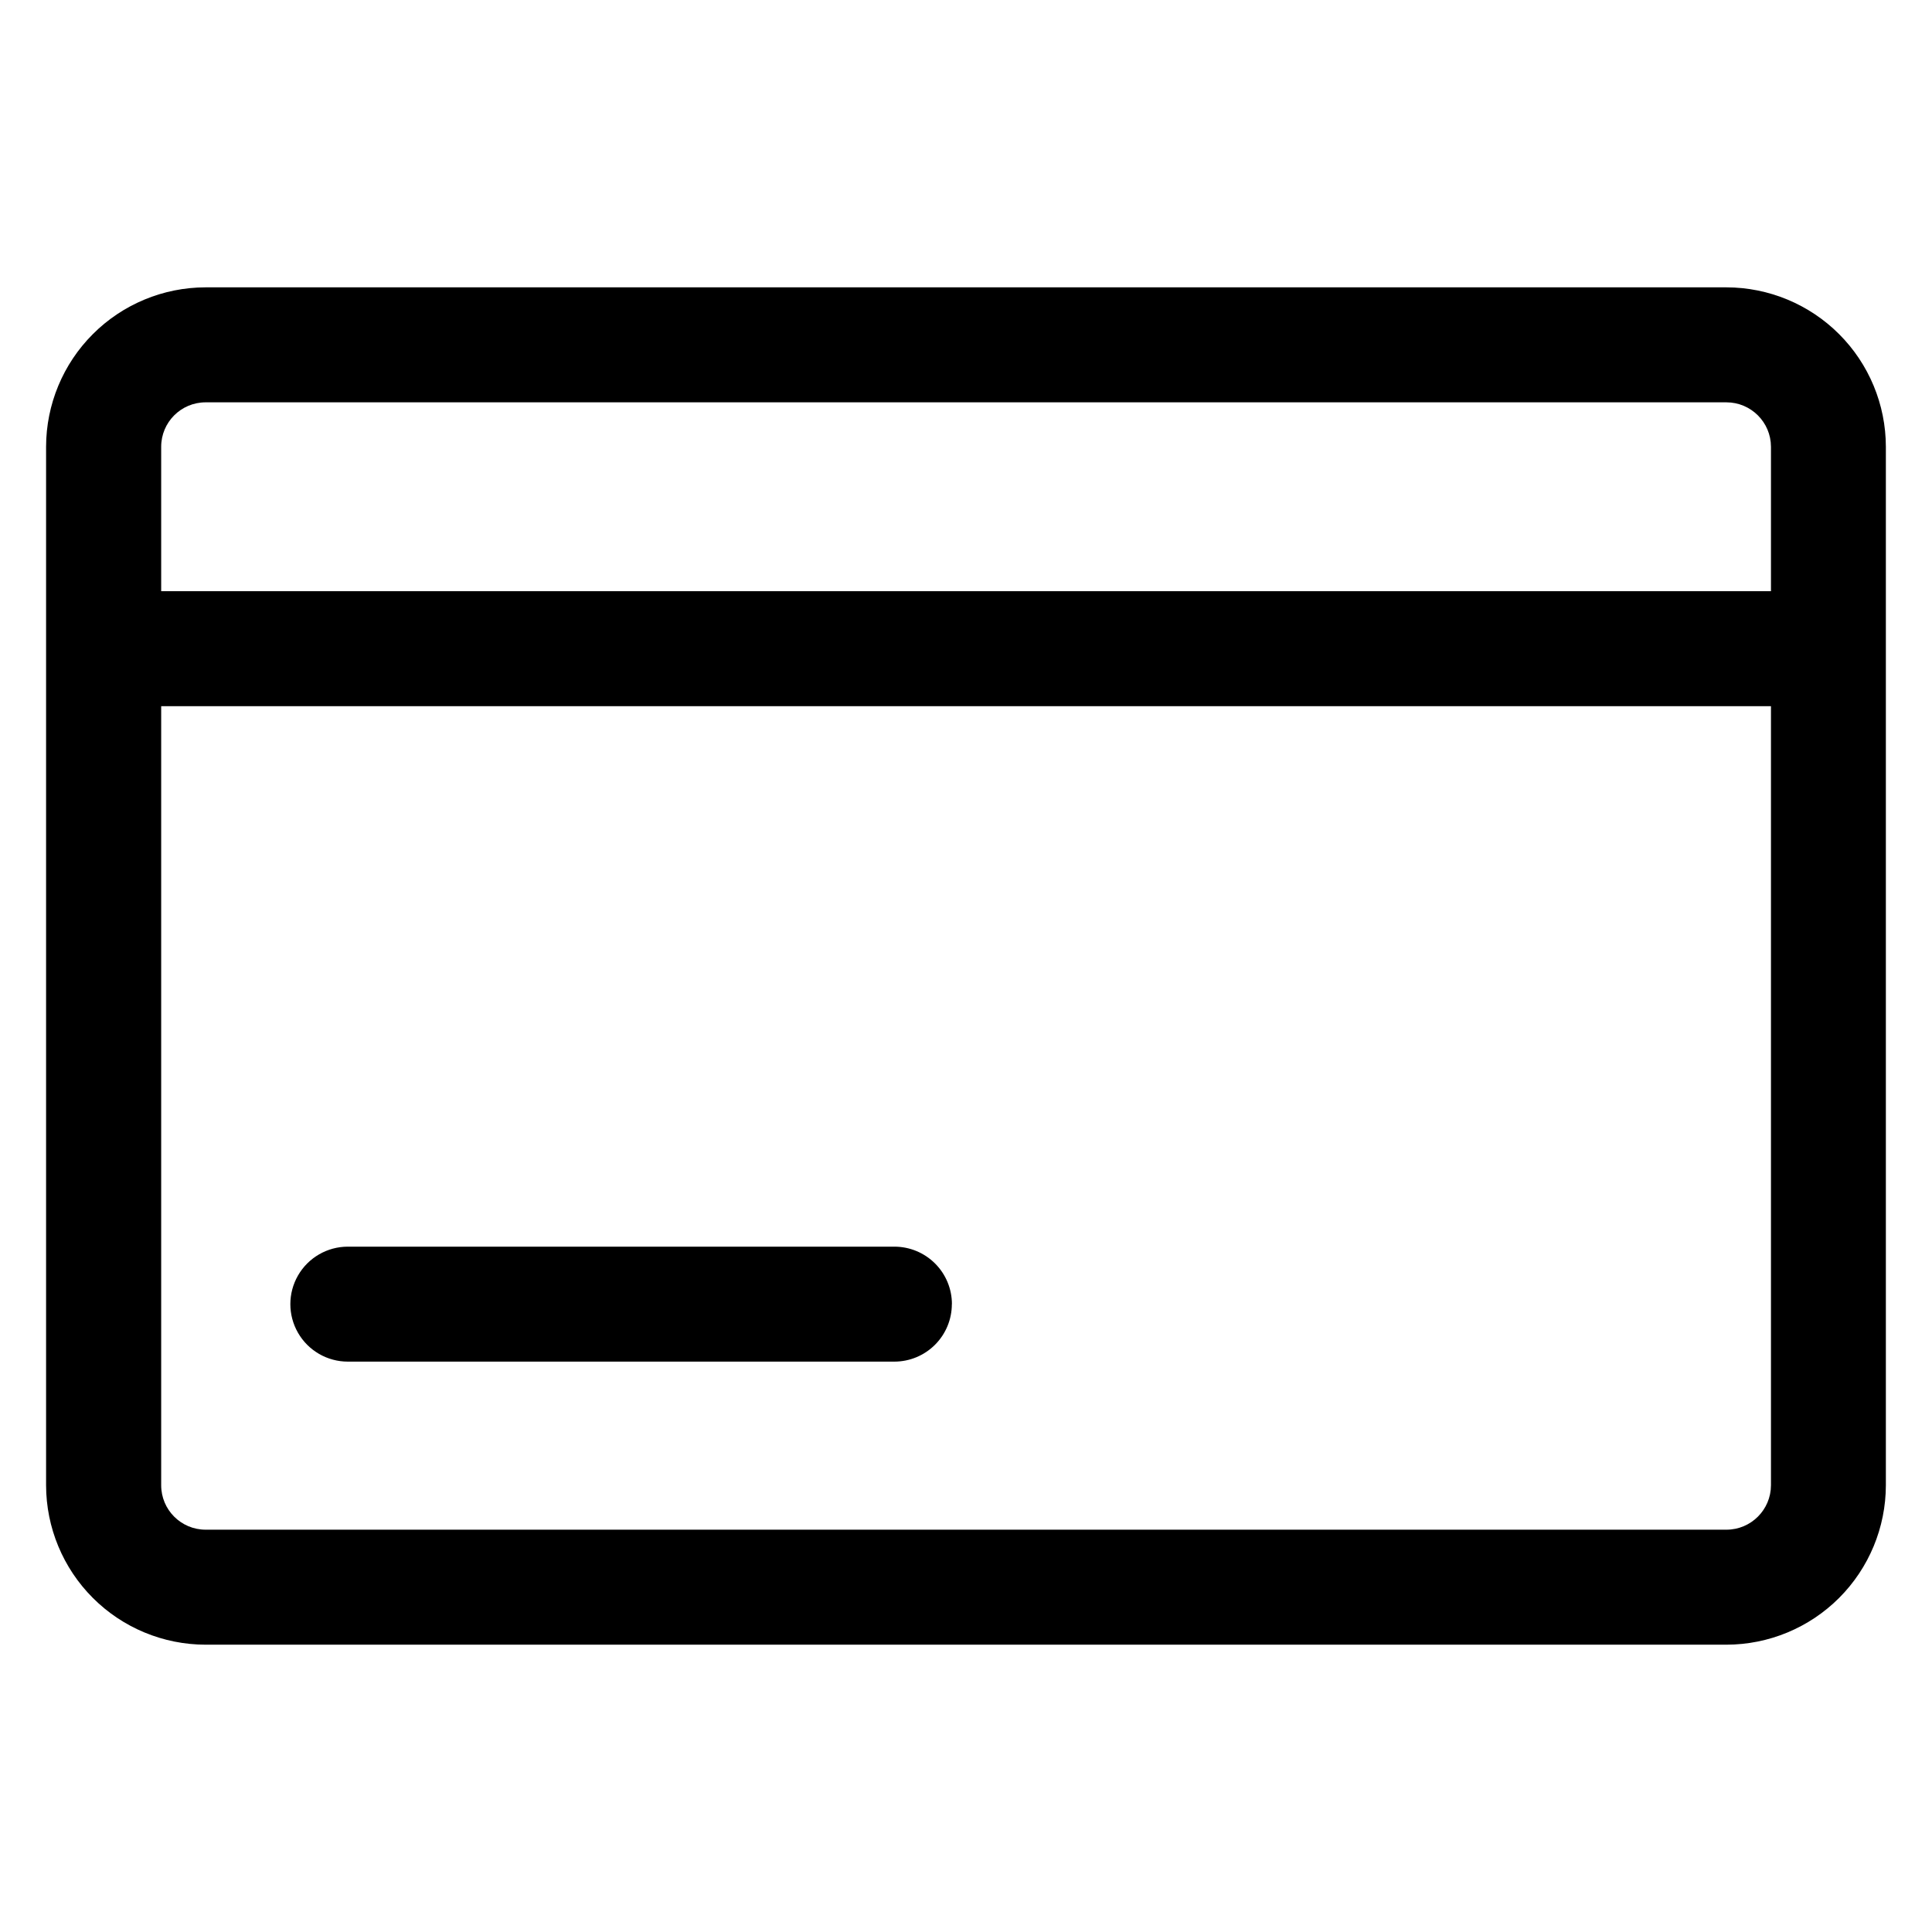 <?xml version="1.0" encoding="UTF-8"?>
<!-- Uploaded to: SVG Repo, www.svgrepo.com, Generator: SVG Repo Mixer Tools -->
<svg fill="#000000" width="800px" height="800px" version="1.1" viewBox="144 144 512 512" xmlns="http://www.w3.org/2000/svg">
 <path d="m396.25 489.61c0 4.035-1.605 7.906-4.457 10.762-2.852 2.856-6.719 4.465-10.754 4.473h-144.86c-5.441 0-10.473-2.902-13.191-7.617-2.723-4.715-2.723-10.52 0-15.234 2.719-4.711 7.75-7.617 13.191-7.617h144.86c4.039 0.004 7.91 1.609 10.766 4.465 2.859 2.859 4.465 6.731 4.465 10.77zm205.27 59.773c6.508 0 11.789-5.269 11.805-11.781v-206.45h-426.61v206.45c-0.004 6.5 5.258 11.773 11.762 11.781zm-403.05-298.76h403.05c6.508 0.004 11.789 5.273 11.805 11.781v38.273h-426.61v-38.273c-0.004-6.5 5.258-11.773 11.762-11.781zm403.05-30.473h-403.05c-11.203 0.016-21.941 4.473-29.863 12.395-7.922 7.918-12.379 18.656-12.395 29.859v275.2c0.016 11.203 4.473 21.941 12.395 29.863 7.918 7.922 18.66 12.379 29.863 12.391h403.05c11.203-0.012 21.941-4.469 29.863-12.391 7.918-7.922 12.375-18.66 12.391-29.863v-275.2c-0.016-11.203-4.473-21.941-12.395-29.859-7.922-7.922-18.66-12.379-29.859-12.395z" fill-rule="evenodd"/>
</svg>